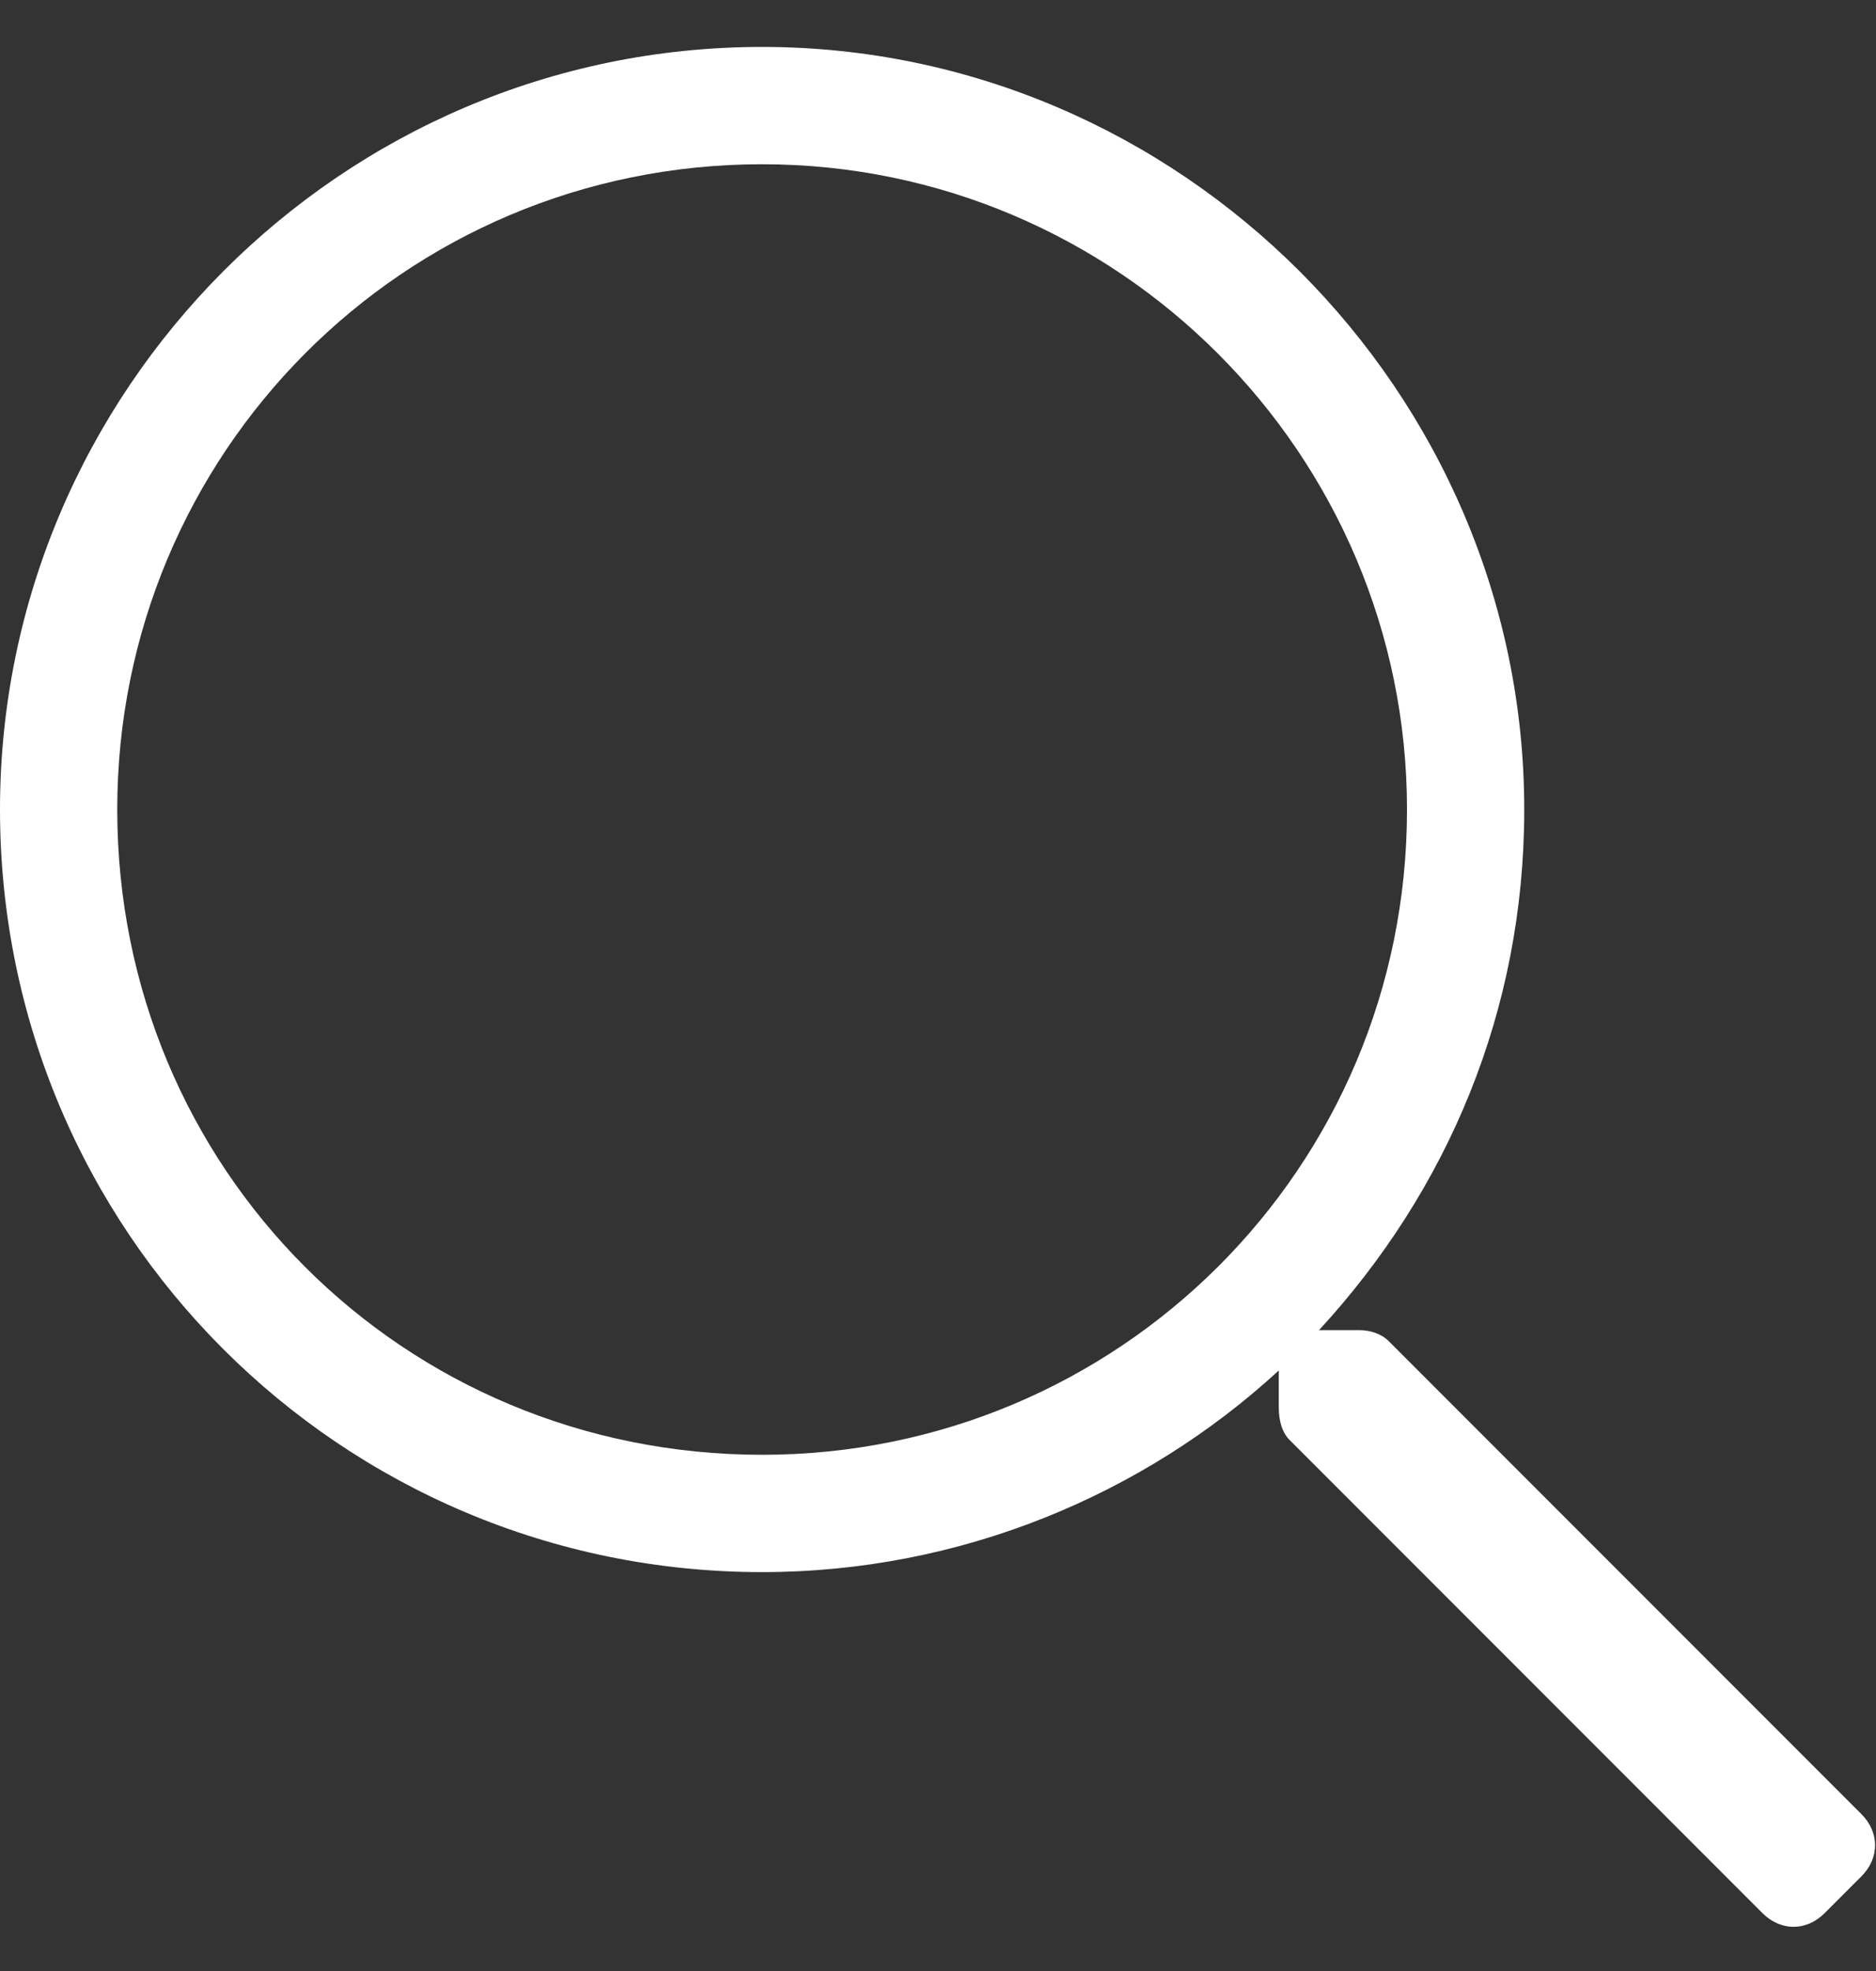 <svg width="20" height="21" viewBox="0 0 20 21" fill="none" xmlns="http://www.w3.org/2000/svg">
<rect x="0" y="0" width="20" height="21" fill="#333333" stroke="none"/>
<path d="M19.844 19.328L14.805 14.289C14.727 14.211 14.609 14.172 14.492 14.172H14.062C15.43 12.688 16.25 10.773 16.25 8.625C16.25 4.172 12.578 0.5 8.125 0.5C3.633 0.5 0 4.172 0 8.625C0 13.117 3.633 16.75 8.125 16.75C10.234 16.75 12.188 15.93 13.633 14.602V14.992C13.633 15.148 13.672 15.266 13.75 15.344L18.789 20.383C18.984 20.578 19.258 20.578 19.453 20.383L19.844 19.992C20.039 19.797 20.039 19.523 19.844 19.328ZM8.125 15.5C4.297 15.5 1.25 12.453 1.25 8.625C1.25 4.836 4.297 1.75 8.125 1.75C11.914 1.75 15 4.836 15 8.625C15 12.453 11.914 15.5 8.125 15.5Z" fill="white"/>
</svg>
